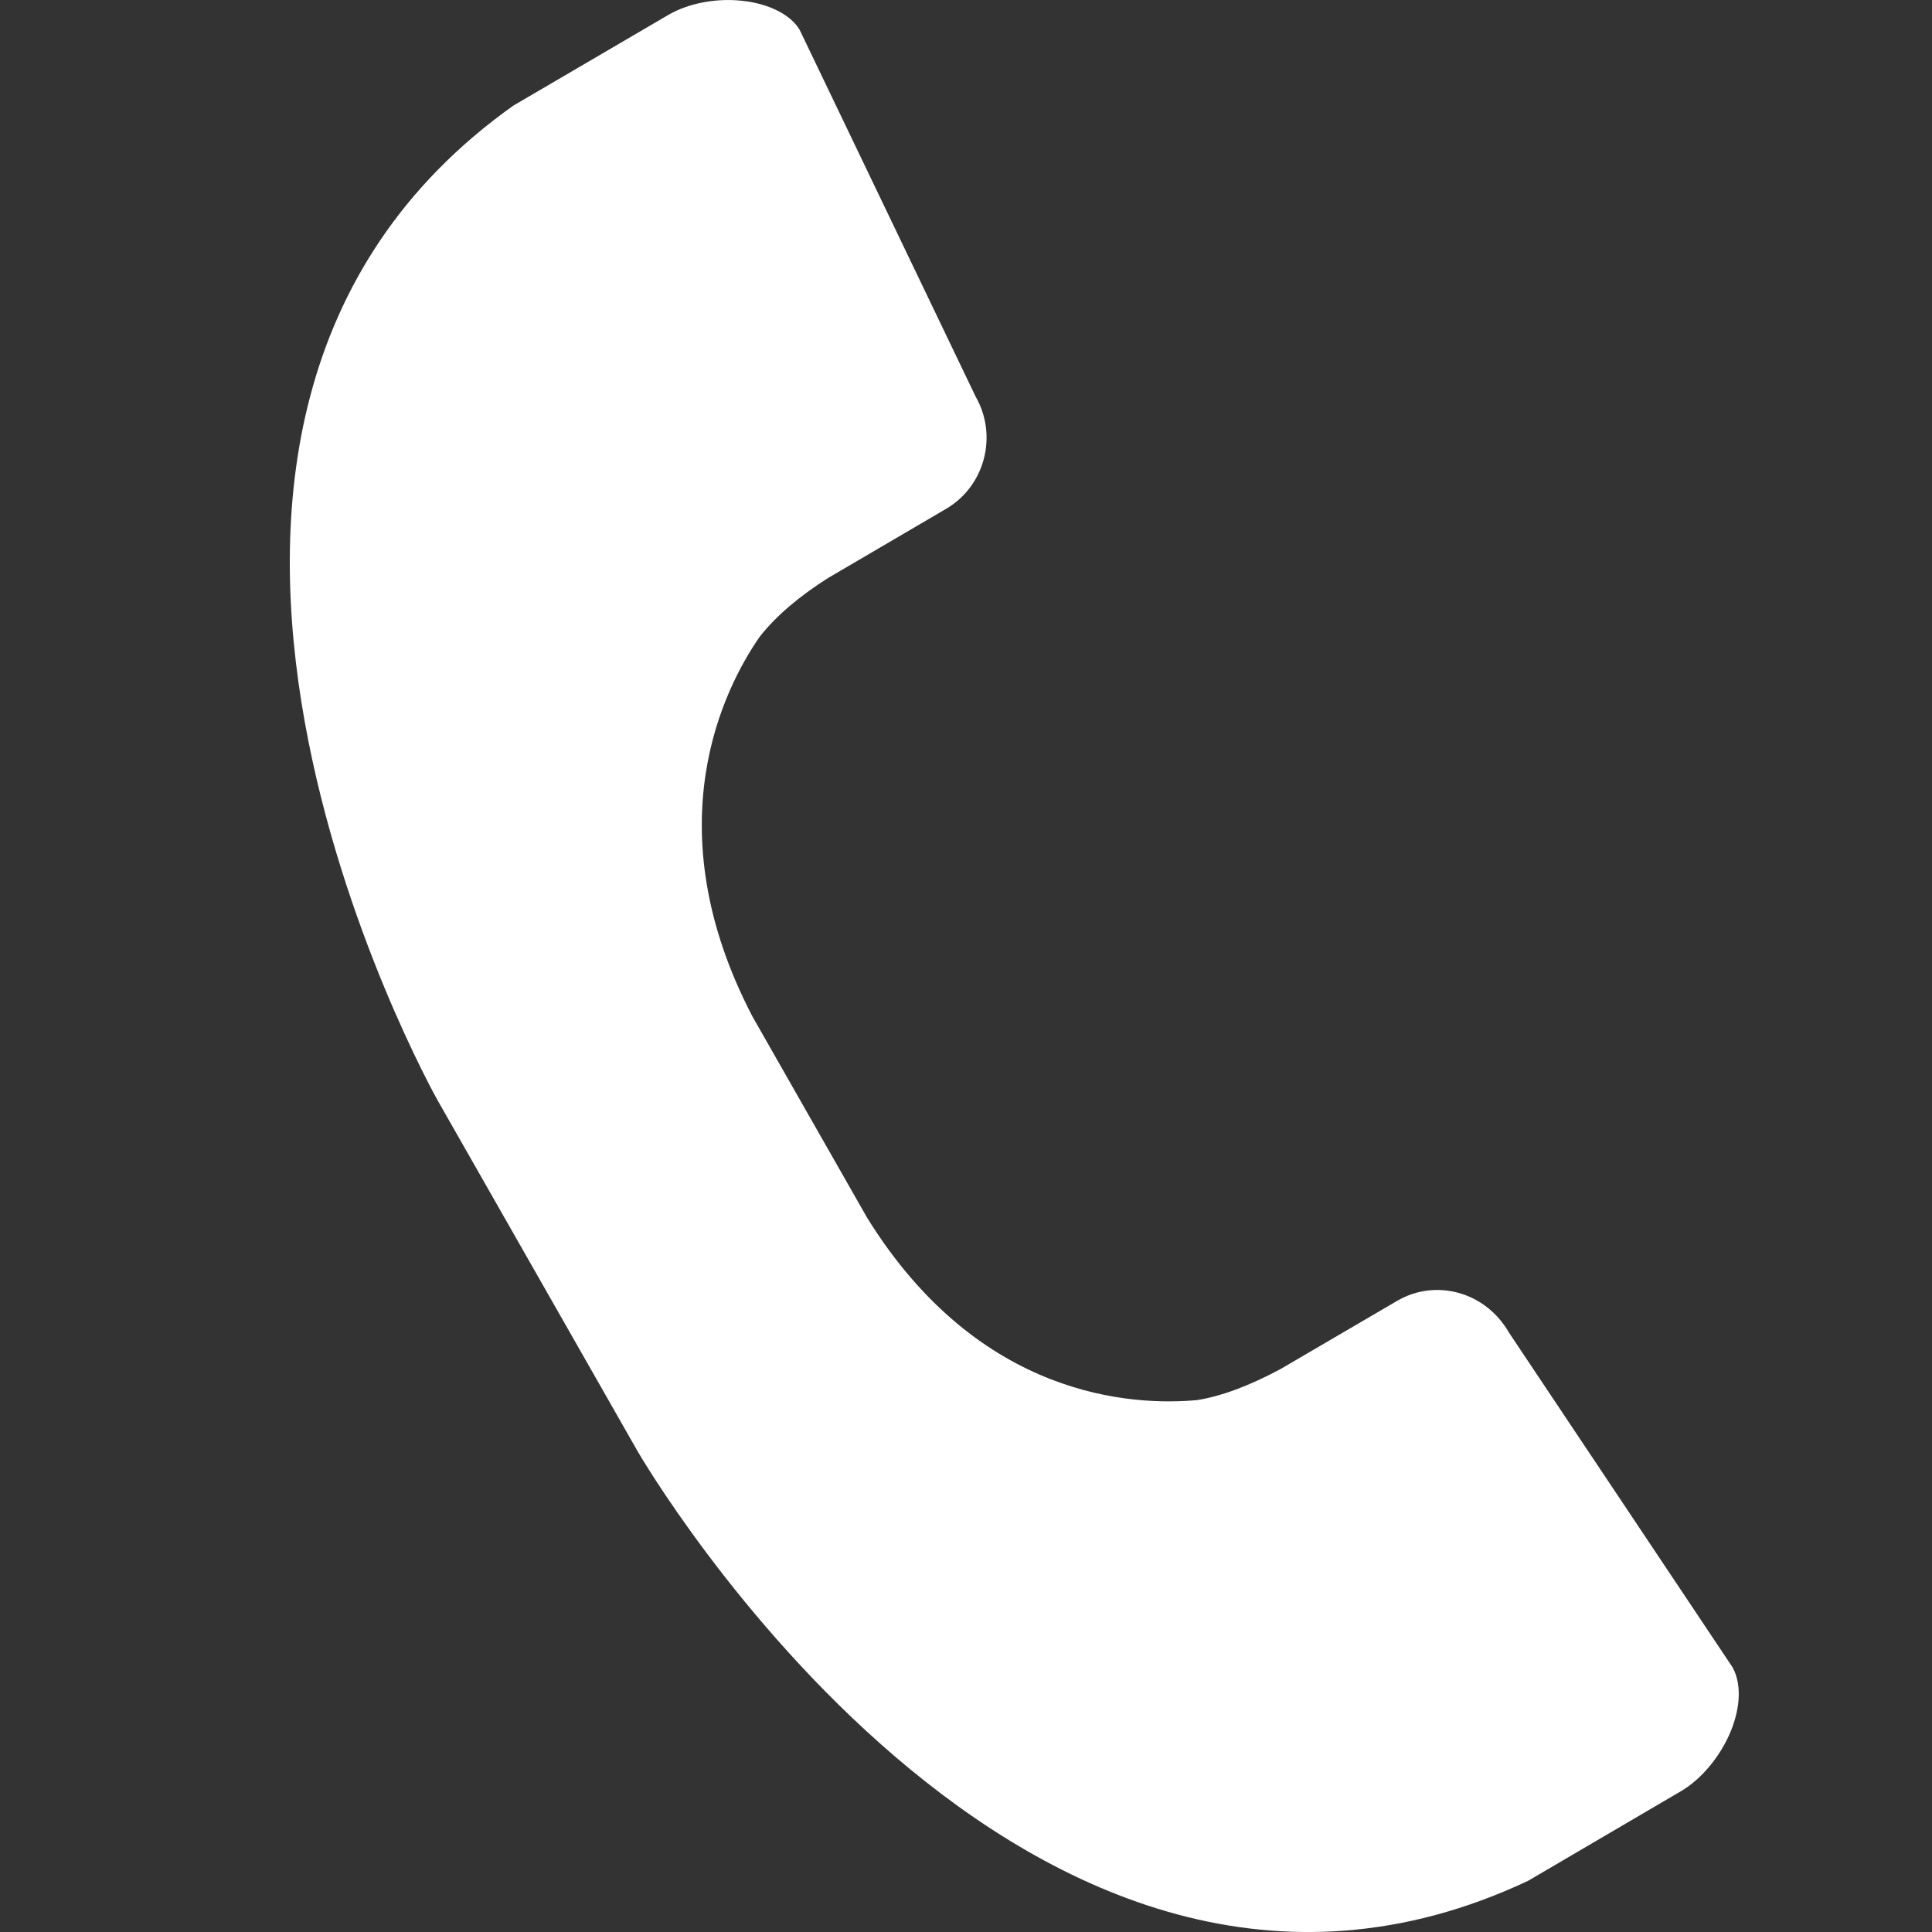 <svg width="20" height="20" viewBox="0 0 20 20" fill="none" xmlns="http://www.w3.org/2000/svg">
<rect x="0" y="0" width="20" height="20" fill="#333333" stroke="none"/>
<path d="M17.918 17.919C17.811 18.18 17.613 18.419 17.4 18.543L15.819 19.47C10.615 21.92 6.637 15.088 6.598 15.019L4.532 11.394C4.492 11.324 0.636 4.422 5.313 1.094L6.921 0.153C7.134 0.029 7.437 -0.026 7.713 0.012C7.767 0.018 7.818 0.029 7.867 0.042C8.063 0.095 8.211 0.193 8.279 0.311L10.101 4.108C10.332 4.513 10.194 5.034 9.793 5.268L8.573 5.983C8.269 6.176 8.035 6.375 7.864 6.592C7.499 7.118 6.761 8.553 7.79 10.524L8.977 12.607C10.141 14.485 11.737 14.553 12.39 14.494C12.639 14.455 12.926 14.349 13.255 14.173L14.464 13.466C14.852 13.238 15.373 13.362 15.622 13.797L17.936 17.261C18.027 17.428 18.02 17.667 17.918 17.919Z" fill="white"/>
</svg>
